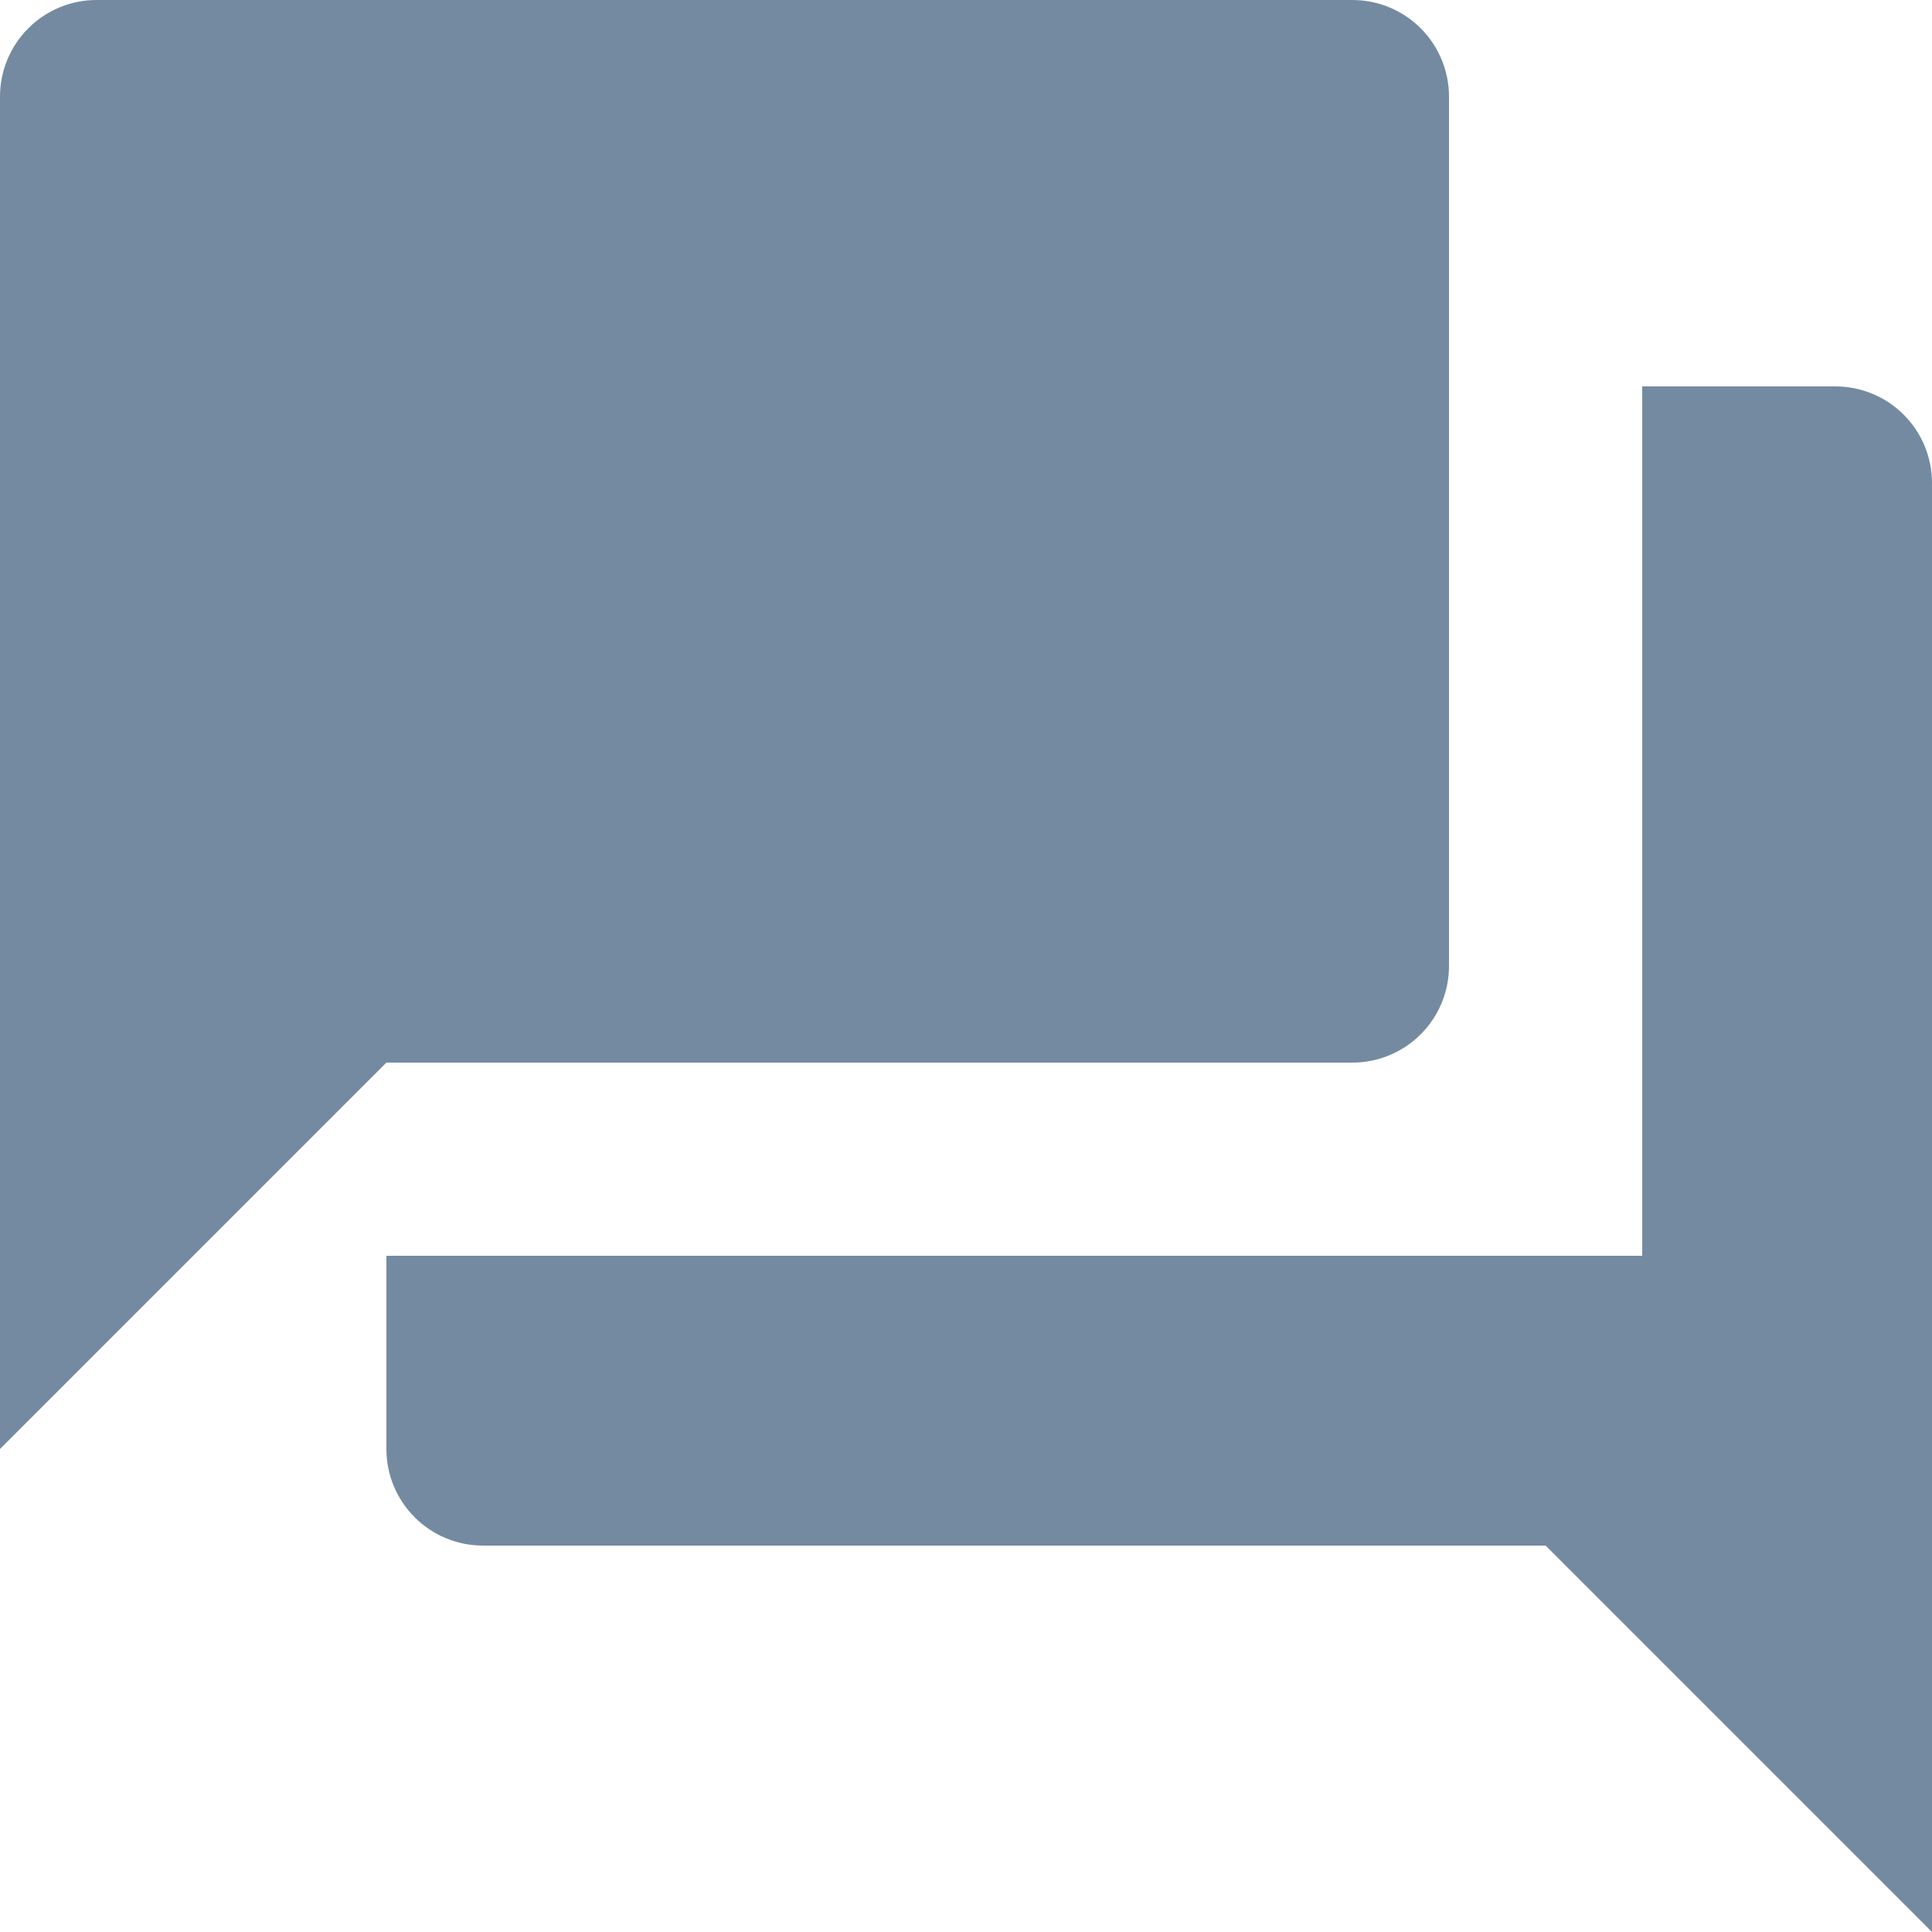 <svg width="14" height="14" viewBox="0 0 14 14" fill="none" xmlns="http://www.w3.org/2000/svg">
<path d="M13.3 2.8H11.9V9.1H2.8V10.5C2.8 10.686 2.874 10.864 3.005 10.995C3.136 11.126 3.314 11.2 3.5 11.2H11.2L14 14V3.5C14 3.314 13.926 3.136 13.795 3.005C13.664 2.874 13.486 2.8 13.3 2.8ZM10.5 7V0.7C10.5 0.514 10.426 0.336 10.295 0.205C10.164 0.074 9.986 0 9.8 0H0.7C0.514 0 0.336 0.074 0.205 0.205C0.074 0.336 0 0.514 0 0.7V10.5L2.8 7.7H9.8C9.986 7.7 10.164 7.626 10.295 7.495C10.426 7.364 10.5 7.186 10.5 7Z" fill="#748AA1"/>
</svg>
